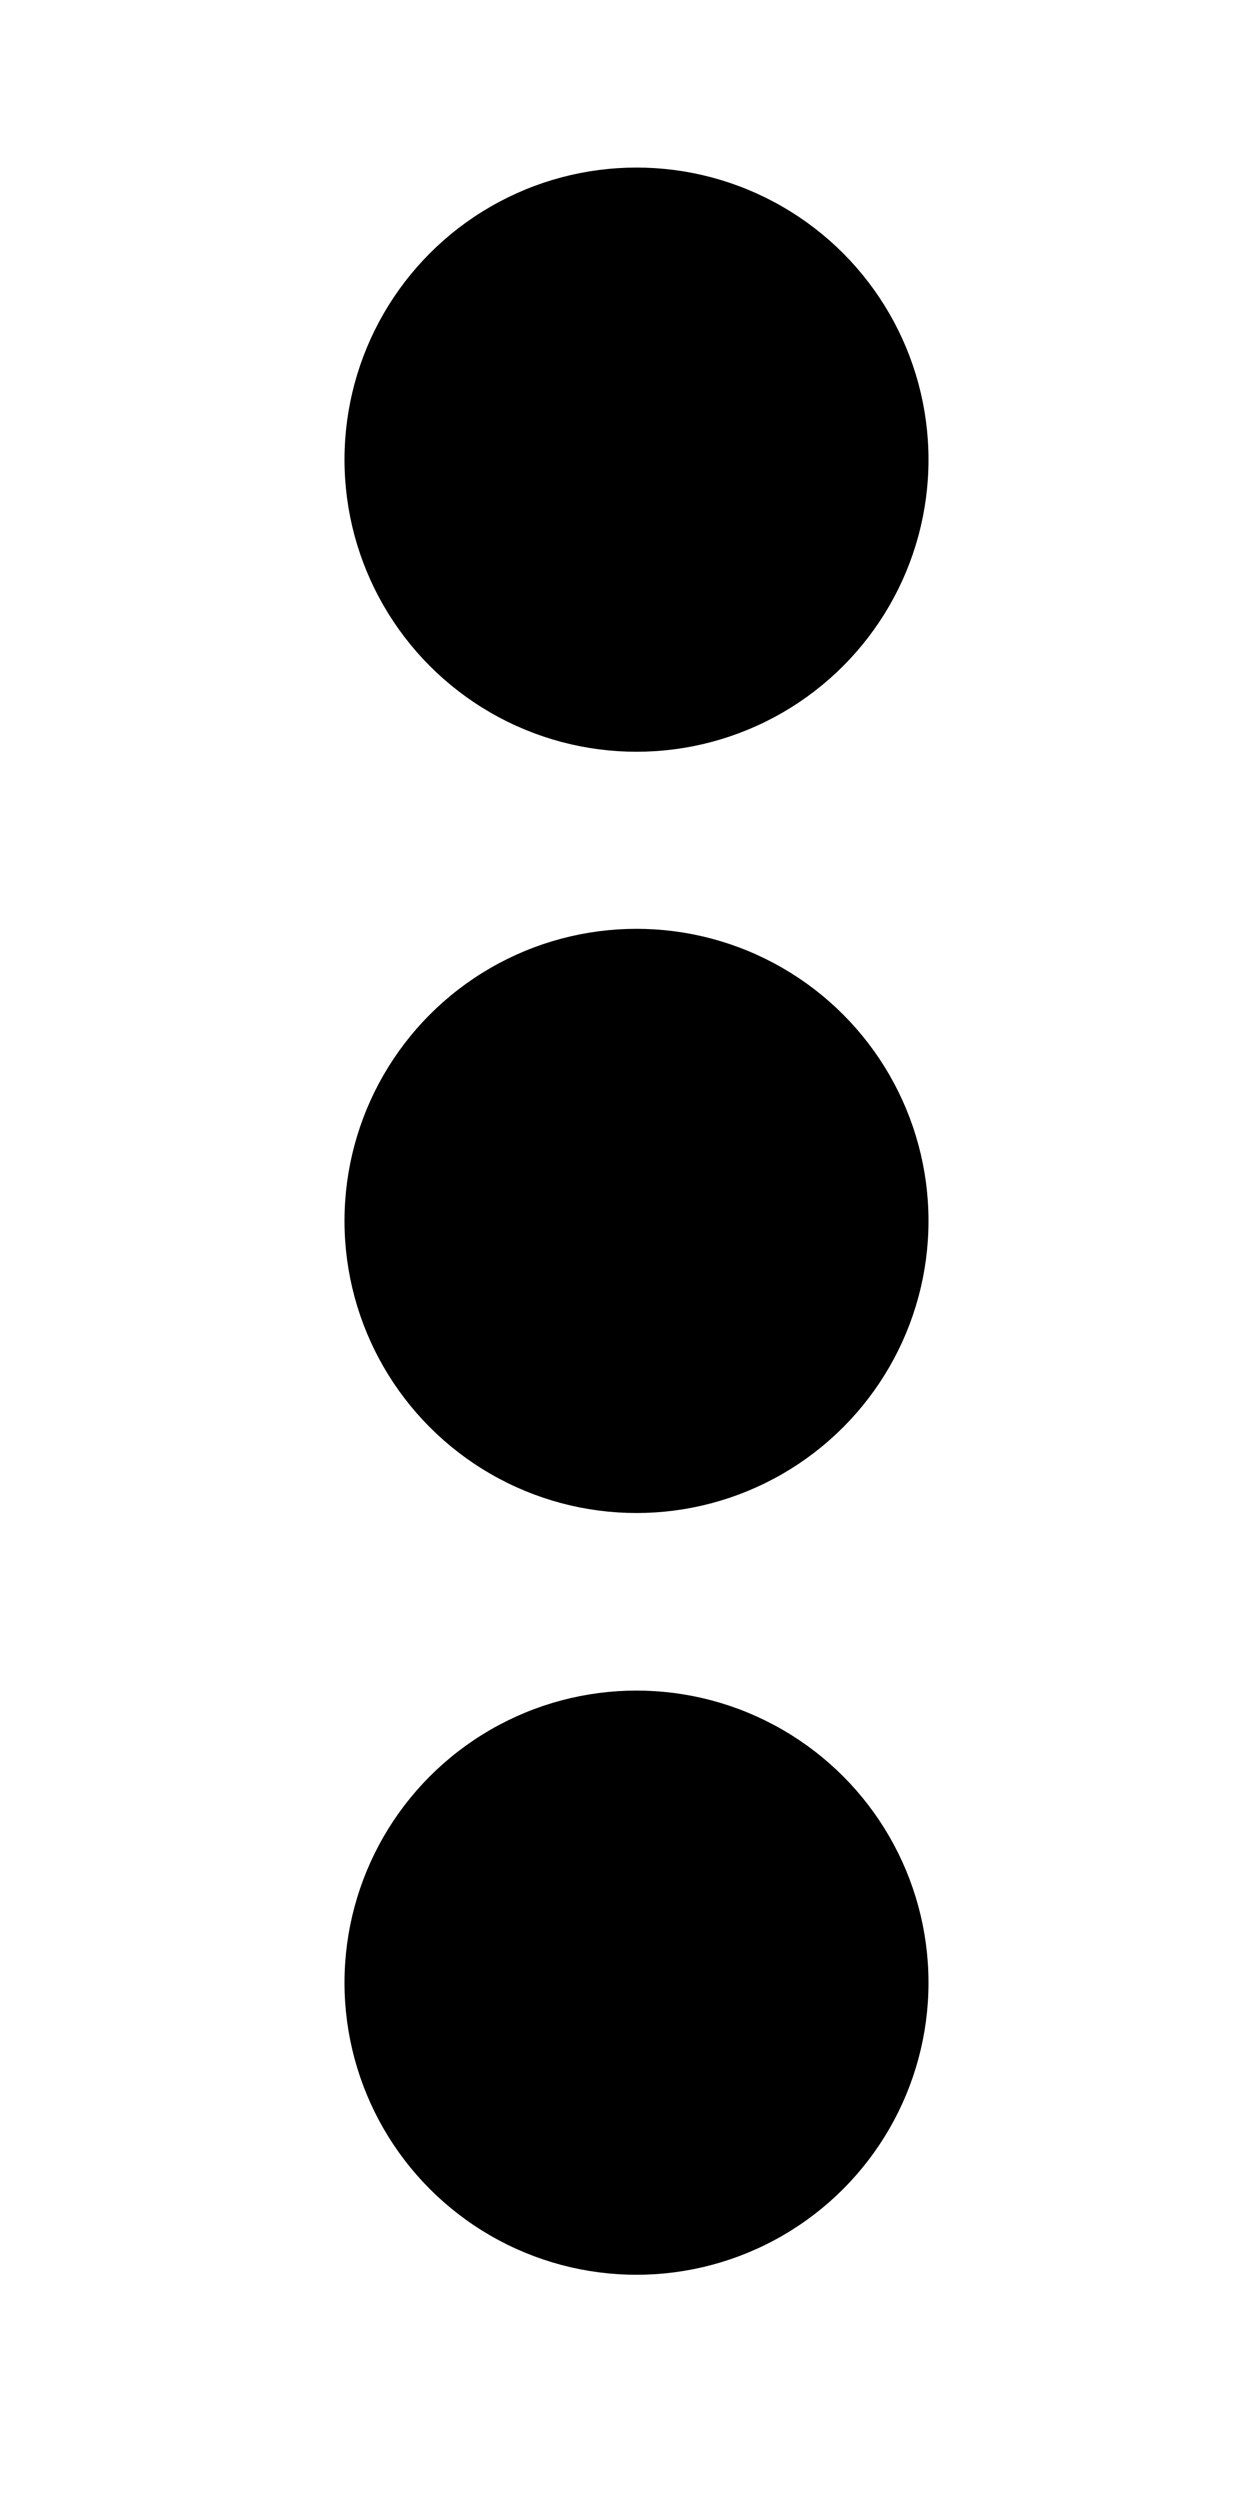 <svg id="Layer_1" data-name="Layer 1" xmlns="http://www.w3.org/2000/svg" viewBox="0 0 24.7 49.98"><defs><style>.cls-1{stroke:#000;stroke-miterlimit:10;}</style></defs><circle class="cls-1" cx="12.73" cy="9.19" r="5.34"/><circle class="cls-1" cx="12.73" cy="39.64" r="5.34"/><circle class="cls-1" cx="12.73" cy="24.41" r="5.34"/></svg>